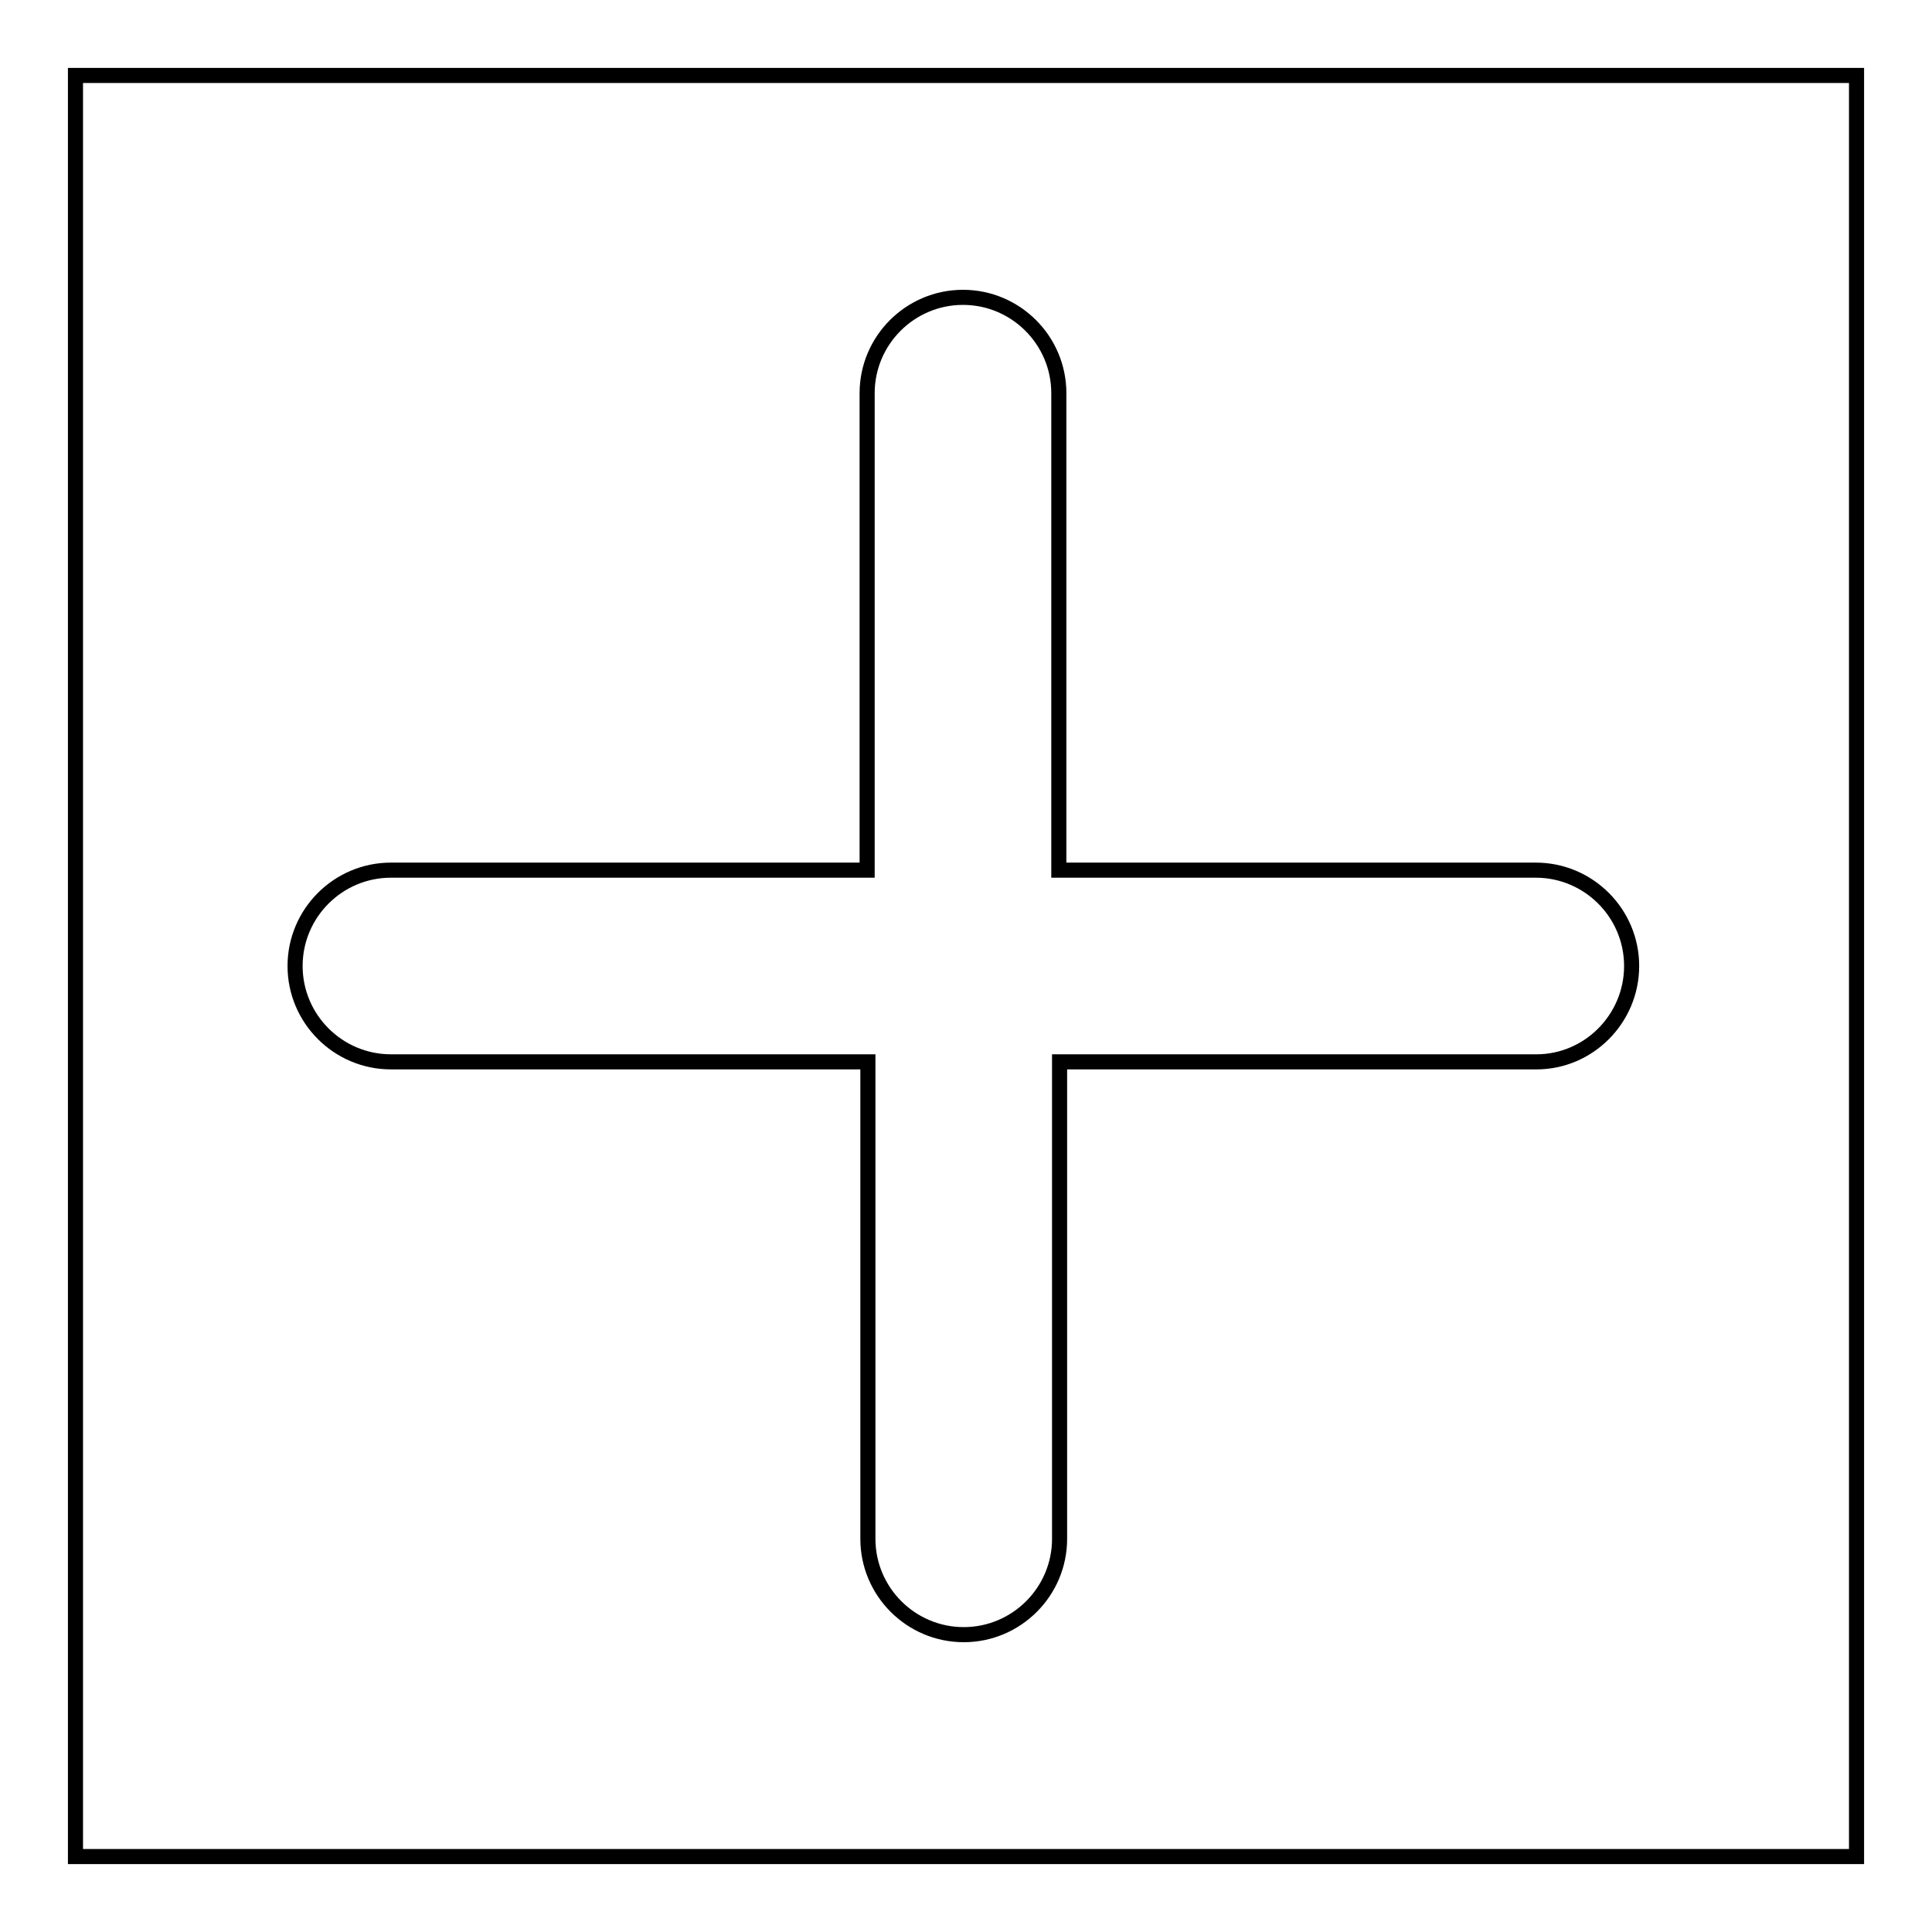 <?xml version="1.0" encoding="utf-8"?>
<!-- Svg Vector Icons : http://www.onlinewebfonts.com/icon -->
<!DOCTYPE svg PUBLIC "-//W3C//DTD SVG 1.1//EN" "http://www.w3.org/Graphics/SVG/1.1/DTD/svg11.dtd">
<svg version="1.1" xmlns="http://www.w3.org/2000/svg" xmlns:xlink="http://www.w3.org/1999/xlink" x="0px" y="0px" viewBox="0 0 256 256" enable-background="new 0 0 256 256" xml:space="preserve">
<g> <path stroke-width="2" fill-opacity="0" stroke="#000000"  d="M246,246H10V10h236V246z M216.2,128c0-7-5.7-12.7-12.7-12.7h-63.2V52.1c0-7-5.7-12.7-12.7-12.7 c-7,0-12.7,5.7-12.7,12.7v63.2H51.8c-7,0-12.7,5.7-12.7,12.7c0,7,5.7,12.7,12.7,12.7H115v63.2c0,7,5.7,12.7,12.7,12.7 c7,0,12.7-5.7,12.7-12.7v-63.2h63.2C210.5,140.7,216.2,135,216.2,128z"/></g>
</svg>